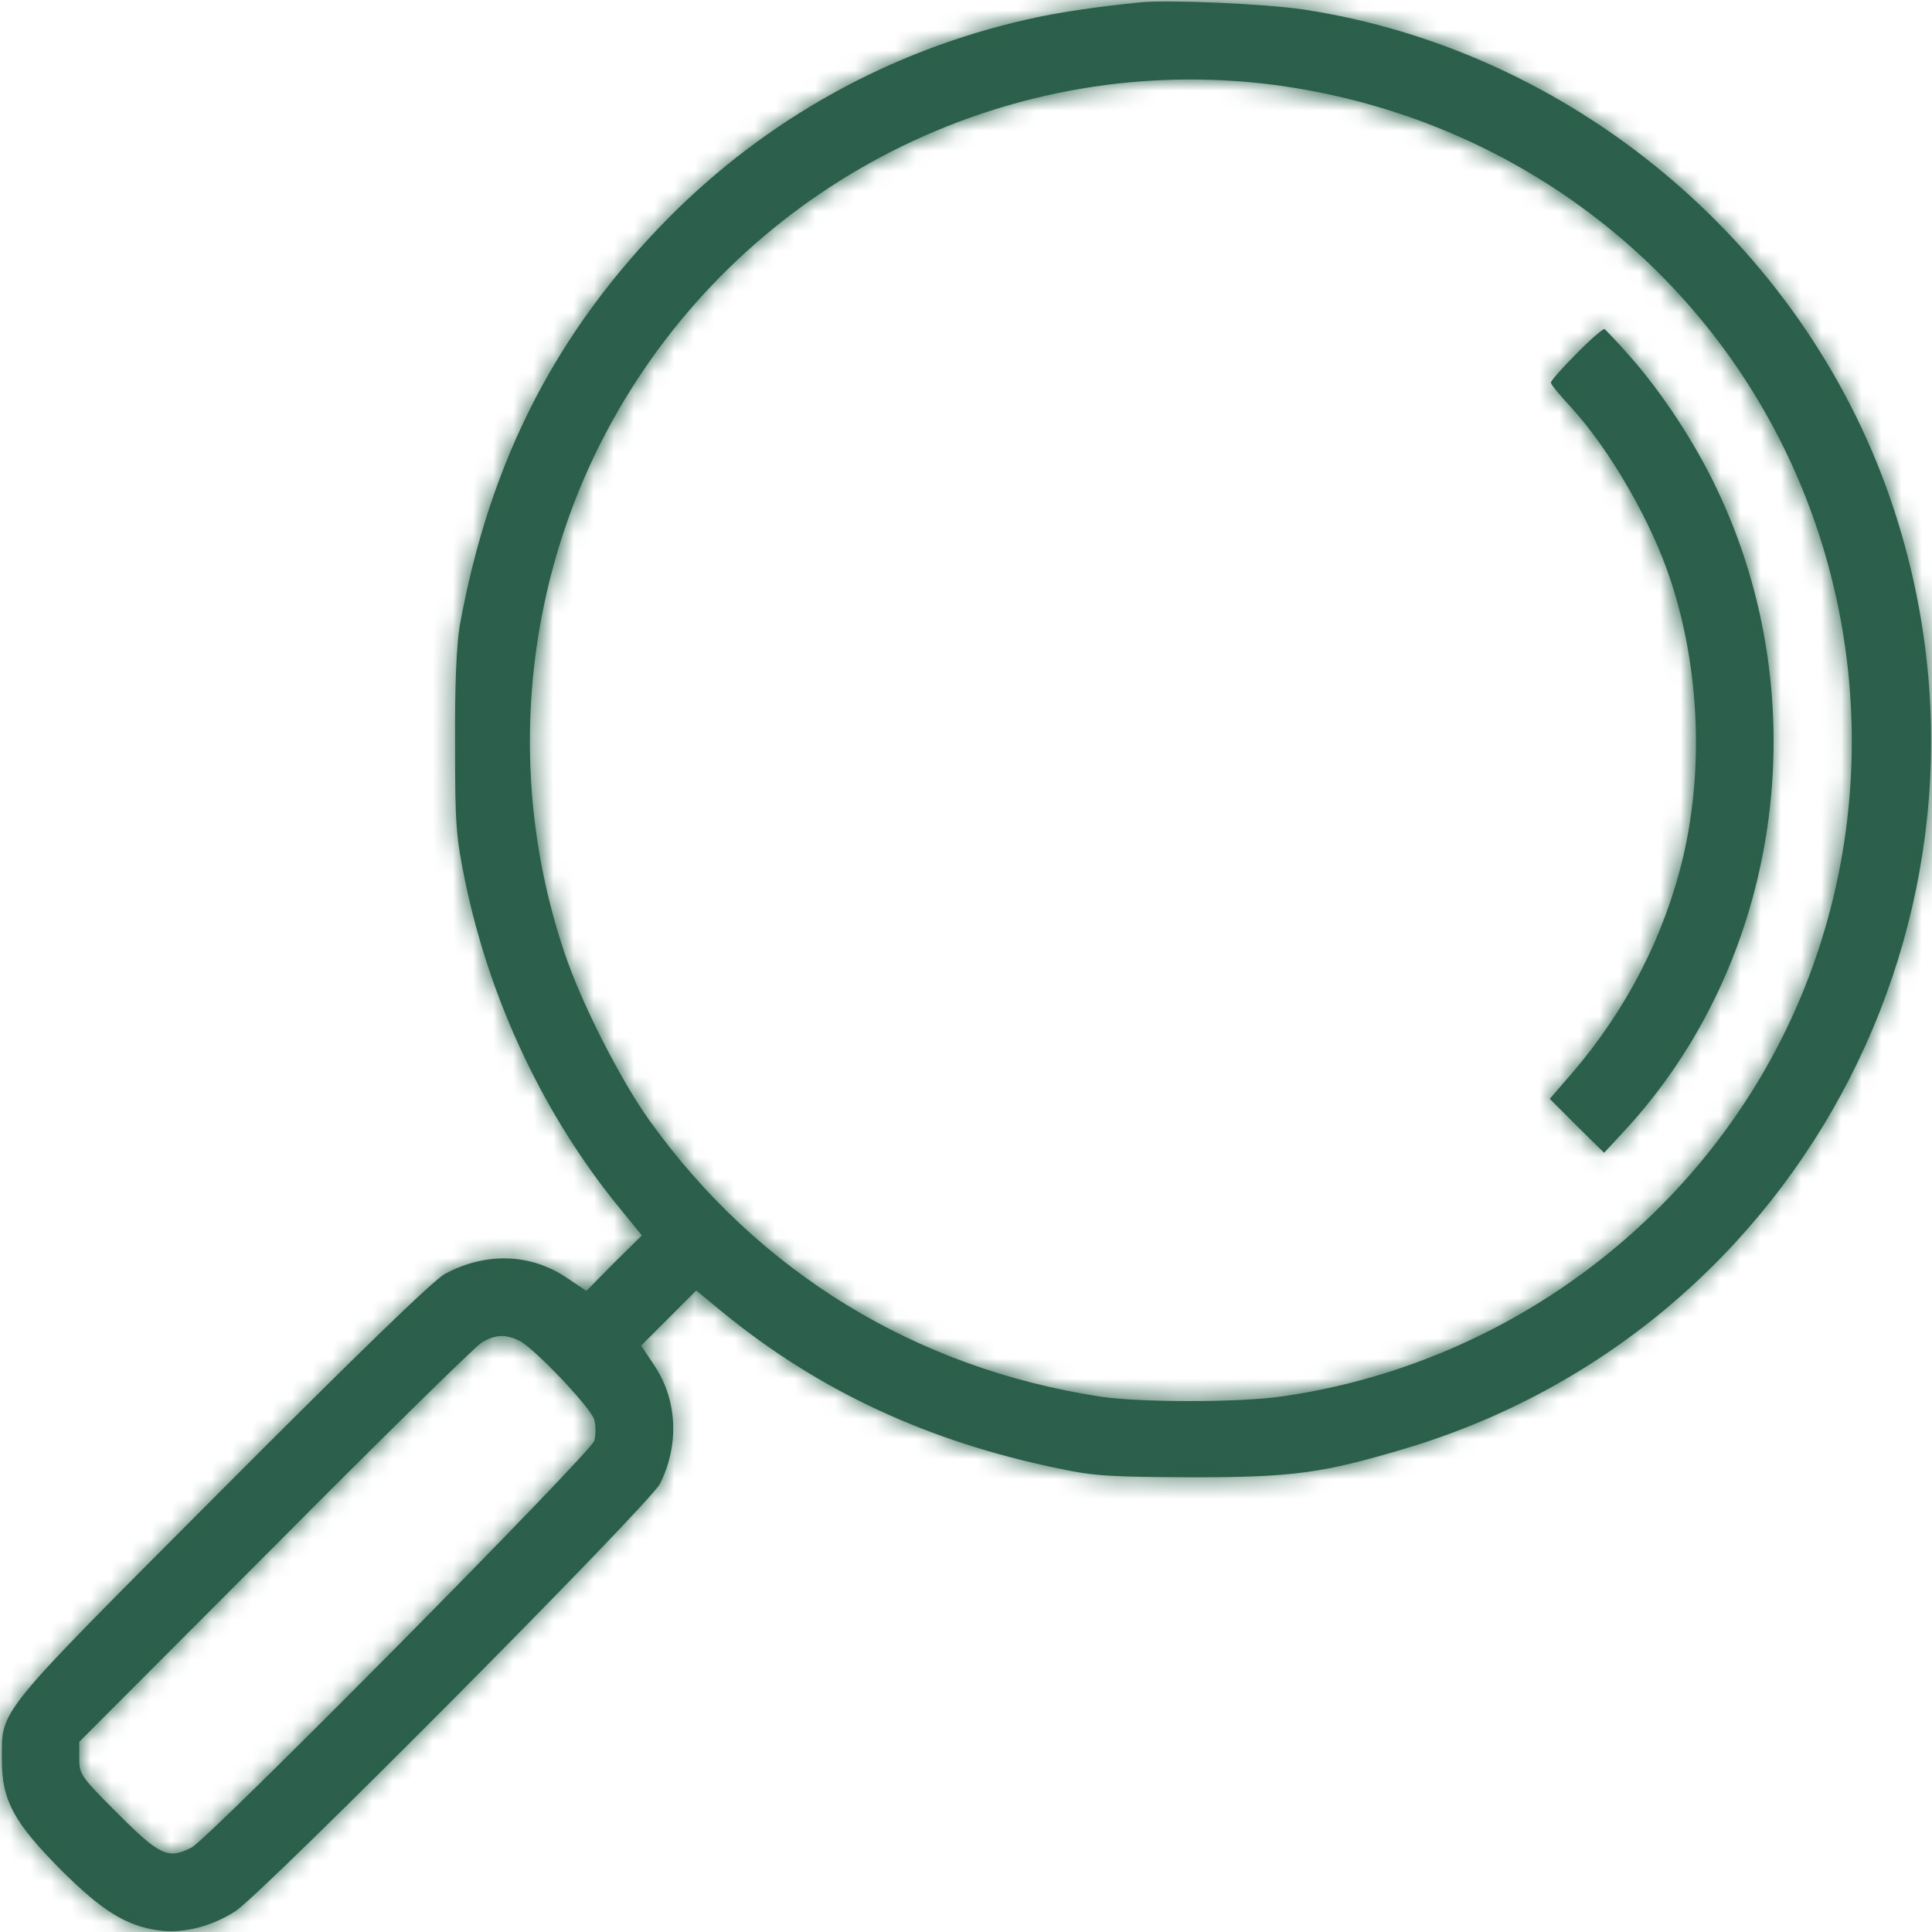 <svg width="96" height="96" viewBox="0 0 96 96" fill="none" xmlns="http://www.w3.org/2000/svg">
<g clip-path="url(#clip0_6949_9572)">
<mask id="path-1-inside-1_6949_9572" fill="white">
<path d="M56.719 0.113C54.582 0.319 52.425 0.638 51.001 0.975C44.213 2.513 38.119 5.906 33.263 10.781C27.619 16.481 24.319 22.931 22.838 31.125C22.688 32.044 22.594 34.031 22.613 36.938C22.613 40.988 22.651 41.55 23.119 43.819C24.357 49.781 27.076 55.519 30.826 60.075L31.894 61.388L30.507 62.756L29.138 64.144L28.182 63.506C26.363 62.269 24.132 62.213 22.107 63.3C21.526 63.619 17.832 67.2 11.025 74.025C-0.356 85.444 0.094 84.881 0.094 87.469C0.094 89.475 0.694 90.563 3.057 92.944C5.119 94.988 6.282 95.7 7.913 95.925C9.094 96.094 10.594 95.7 11.719 94.95C13.126 94.013 32.307 74.719 32.794 73.725C33.769 71.775 33.657 69.544 32.494 67.819L31.857 66.863L33.225 65.494L34.594 64.125L35.963 65.25C40.725 69.131 46.144 71.644 52.632 72.975C54.394 73.35 55.238 73.388 59.251 73.406C64.257 73.406 65.701 73.2 69.751 72C89.775 66.056 100.763 44.569 93.919 24.75C89.513 12.019 78.038 2.475 64.744 0.469C62.813 0.188 58.126 -0.019 56.719 0.113ZM63.319 4.219C74.55 5.7 84.15 12.656 88.894 22.781C93.507 32.625 92.982 44.231 87.488 53.513C82.407 62.1 73.576 67.988 63.657 69.394C61.538 69.694 56.626 69.694 54.657 69.394C45.488 67.988 37.688 63.206 32.307 55.725C30.844 53.7 28.875 49.819 28.05 47.344C24.976 38.231 26.063 28.144 30.994 19.931C37.707 8.738 50.457 2.55 63.319 4.219ZM25.838 66.638C26.607 67.05 29.401 69.994 29.532 70.556C29.607 70.838 29.607 71.288 29.532 71.588C29.401 72.15 10.407 91.331 9.525 91.8C8.363 92.4 7.95 92.213 5.869 90.131C3.994 88.256 3.938 88.163 3.938 87.375V86.55L13.65 76.819C18.976 71.456 23.607 66.919 23.907 66.731C24.582 66.3 25.144 66.281 25.838 66.638Z"/>
</mask>
<path d="M56.719 0.113C54.582 0.319 52.425 0.638 51.001 0.975C44.213 2.513 38.119 5.906 33.263 10.781C27.619 16.481 24.319 22.931 22.838 31.125C22.688 32.044 22.594 34.031 22.613 36.938C22.613 40.988 22.651 41.55 23.119 43.819C24.357 49.781 27.076 55.519 30.826 60.075L31.894 61.388L30.507 62.756L29.138 64.144L28.182 63.506C26.363 62.269 24.132 62.213 22.107 63.3C21.526 63.619 17.832 67.2 11.025 74.025C-0.356 85.444 0.094 84.881 0.094 87.469C0.094 89.475 0.694 90.563 3.057 92.944C5.119 94.988 6.282 95.7 7.913 95.925C9.094 96.094 10.594 95.7 11.719 94.95C13.126 94.013 32.307 74.719 32.794 73.725C33.769 71.775 33.657 69.544 32.494 67.819L31.857 66.863L33.225 65.494L34.594 64.125L35.963 65.25C40.725 69.131 46.144 71.644 52.632 72.975C54.394 73.35 55.238 73.388 59.251 73.406C64.257 73.406 65.701 73.2 69.751 72C89.775 66.056 100.763 44.569 93.919 24.75C89.513 12.019 78.038 2.475 64.744 0.469C62.813 0.188 58.126 -0.019 56.719 0.113ZM63.319 4.219C74.55 5.7 84.15 12.656 88.894 22.781C93.507 32.625 92.982 44.231 87.488 53.513C82.407 62.1 73.576 67.988 63.657 69.394C61.538 69.694 56.626 69.694 54.657 69.394C45.488 67.988 37.688 63.206 32.307 55.725C30.844 53.7 28.875 49.819 28.05 47.344C24.976 38.231 26.063 28.144 30.994 19.931C37.707 8.738 50.457 2.55 63.319 4.219ZM25.838 66.638C26.607 67.05 29.401 69.994 29.532 70.556C29.607 70.838 29.607 71.288 29.532 71.588C29.401 72.15 10.407 91.331 9.525 91.8C8.363 92.4 7.95 92.213 5.869 90.131C3.994 88.256 3.938 88.163 3.938 87.375V86.55L13.65 76.819C18.976 71.456 23.607 66.919 23.907 66.731C24.582 66.3 25.144 66.281 25.838 66.638Z" fill="#2A5F4A"/>
<path d="M56.719 0.113L56.239 -4.864L56.247 -4.865L56.255 -4.866L56.719 0.113ZM51.001 0.975L52.153 5.841L52.129 5.846L52.105 5.852L51.001 0.975ZM33.263 10.781L29.71 7.263L29.715 7.258L29.721 7.253L33.263 10.781ZM22.838 31.125L17.903 30.32L17.91 30.277L17.918 30.236L22.838 31.125ZM22.613 36.938L27.613 36.905L27.613 36.922V36.938H22.613ZM23.119 43.819L18.224 44.835L18.223 44.831L23.119 43.819ZM30.826 60.075L34.686 56.898L34.694 56.908L34.703 56.918L30.826 60.075ZM31.894 61.388L35.771 58.23L38.641 61.755L35.406 64.947L31.894 61.388ZM30.507 62.756L26.947 59.245L26.971 59.221L26.995 59.197L30.507 62.756ZM29.138 64.144L32.697 67.655L29.799 70.594L26.364 68.304L29.138 64.144ZM28.182 63.506L25.408 67.667L25.389 67.654L25.369 67.64L28.182 63.506ZM22.107 63.3L19.703 58.916L19.722 58.906L19.741 58.895L22.107 63.3ZM11.025 74.025L7.484 70.496L7.485 70.495L11.025 74.025ZM3.057 92.944L-0.463 96.496L-0.478 96.481L-0.493 96.466L3.057 92.944ZM7.913 95.925L8.596 90.972L8.608 90.974L8.62 90.975L7.913 95.925ZM32.794 73.725L28.305 71.523L28.314 71.506L28.322 71.489L32.794 73.725ZM32.494 67.819L28.348 70.613L28.341 70.603L28.334 70.592L32.494 67.819ZM31.857 66.863L27.697 69.636L25.423 66.226L28.321 63.327L31.857 66.863ZM34.594 64.125L31.059 60.59L34.266 57.383L37.769 60.263L34.594 64.125ZM35.963 65.25L32.804 69.126L32.796 69.12L32.788 69.113L35.963 65.25ZM52.632 72.975L53.637 68.077L53.654 68.081L53.672 68.085L52.632 72.975ZM59.251 73.406V78.406H59.239L59.227 78.406L59.251 73.406ZM69.751 72L71.173 76.793L71.171 76.794L69.751 72ZM93.919 24.75L98.644 23.115L98.645 23.118L93.919 24.75ZM64.744 0.469L65.465 -4.479L65.478 -4.477L65.49 -4.475L64.744 0.469ZM63.319 4.219L63.962 -0.74L63.973 -0.738L63.319 4.219ZM88.894 22.781L84.367 24.903L84.367 24.903L88.894 22.781ZM87.488 53.513L83.185 50.967L83.185 50.966L87.488 53.513ZM63.657 69.394L64.359 74.344L64.358 74.344L63.657 69.394ZM54.657 69.394L53.904 74.337L53.899 74.336L54.657 69.394ZM32.307 55.725L36.36 52.798L36.366 52.806L32.307 55.725ZM28.05 47.344L32.788 45.745L32.791 45.754L32.794 45.763L28.05 47.344ZM30.994 19.931L35.282 22.503L35.281 22.505L30.994 19.931ZM25.838 66.638L28.122 62.19L28.162 62.211L28.202 62.232L25.838 66.638ZM29.532 70.556L24.701 71.845L24.68 71.769L24.663 71.693L29.532 70.556ZM29.532 71.588L24.663 70.451L24.672 70.413L24.681 70.375L29.532 71.588ZM9.525 91.8L11.873 96.215L11.846 96.229L11.819 96.243L9.525 91.8ZM3.938 86.55H-1.062V84.482L0.399 83.018L3.938 86.55ZM13.65 76.819L17.198 80.342L17.189 80.351L13.65 76.819ZM23.907 66.731L26.599 70.945L26.578 70.958L26.557 70.971L23.907 66.731ZM57.199 5.09C55.174 5.285 53.267 5.577 52.153 5.841L49.848 -3.89C51.584 -4.301 53.99 -4.647 56.239 -4.864L57.199 5.09ZM52.105 5.852C46.247 7.179 40.997 10.102 36.805 14.31L29.721 7.253C35.242 1.71 42.179 -2.153 49.896 -3.901L52.105 5.852ZM36.816 14.299C31.913 19.251 29.068 24.772 27.758 32.015L17.918 30.236C19.571 21.091 23.325 13.712 29.71 7.263L36.816 14.299ZM27.773 31.931C27.748 32.083 27.696 32.565 27.658 33.49C27.622 34.366 27.604 35.508 27.613 36.905L17.613 36.97C17.594 34.083 17.677 31.705 17.903 30.32L27.773 31.931ZM27.613 36.938C27.613 39.011 27.625 39.969 27.677 40.682C27.721 41.282 27.794 41.736 28.016 42.807L18.223 44.831C17.651 42.066 17.613 41.106 17.613 36.938H27.613ZM28.015 42.803C29.093 47.999 31.468 52.989 34.686 56.898L26.965 63.253C22.682 58.049 19.62 51.564 18.224 44.835L28.015 42.803ZM34.703 56.918L35.771 58.23L28.017 64.545L26.948 63.232L34.703 56.918ZM35.406 64.947L34.018 66.316L26.995 59.197L28.383 57.828L35.406 64.947ZM34.066 66.268L32.697 67.655L25.578 60.633L26.947 59.245L34.066 66.268ZM26.364 68.304L25.408 67.667L30.955 59.346L31.912 59.984L26.364 68.304ZM25.369 67.64C25.237 67.55 25.143 67.531 25.064 67.529C24.973 67.526 24.774 67.543 24.472 67.705L19.741 58.895C23.263 57.004 27.504 56.997 30.994 59.373L25.369 67.64ZM24.511 67.684C24.922 67.459 25.147 67.244 24.946 67.412C24.856 67.487 24.698 67.624 24.456 67.846C23.977 68.283 23.289 68.933 22.379 69.815C20.564 71.572 17.963 74.149 14.566 77.556L7.485 70.495C10.894 67.076 13.543 64.45 15.422 62.631C16.358 61.724 17.129 60.993 17.718 60.456C18.011 60.19 18.29 59.942 18.54 59.733C18.679 59.617 19.146 59.221 19.703 58.916L24.511 67.684ZM14.567 77.555C8.724 83.417 6.272 85.86 5.17 87.215C4.674 87.825 4.882 87.715 5.02 87.218C5.116 86.87 5.094 86.398 5.094 87.469H-4.906C-4.906 87.246 -4.984 85.874 -4.617 84.547C-4.207 83.07 -3.4 81.903 -2.586 80.903C-1.068 79.037 1.945 76.052 7.484 70.496L14.567 77.555ZM5.094 87.469C5.094 87.724 5.114 87.788 5.107 87.756C5.095 87.703 5.075 87.664 5.084 87.68C5.106 87.722 5.194 87.871 5.445 88.173C5.699 88.48 6.064 88.876 6.606 89.422L-0.493 96.466C-1.709 95.24 -2.894 93.945 -3.705 92.451C-4.643 90.723 -4.906 89.079 -4.906 87.469H5.094ZM6.576 89.392C7.524 90.331 8.005 90.698 8.262 90.855C8.363 90.917 8.407 90.932 8.415 90.935C8.425 90.939 8.47 90.955 8.596 90.972L7.23 100.878C3.978 100.43 1.85 98.787 -0.463 96.496L6.576 89.392ZM8.62 90.975C8.506 90.959 8.452 90.965 8.465 90.964C8.475 90.963 8.519 90.959 8.588 90.941C8.657 90.923 8.73 90.898 8.801 90.867C8.871 90.836 8.92 90.807 8.946 90.79L14.493 99.11C12.525 100.422 9.805 101.246 7.206 100.875L8.62 90.975ZM8.946 90.79C8.702 90.952 8.61 91.053 8.866 90.826C9.033 90.678 9.273 90.458 9.587 90.163C10.212 89.577 11.052 88.769 12.044 87.8C14.024 85.867 16.55 83.356 19.054 80.835C21.559 78.313 24.026 75.8 25.89 73.862C26.825 72.891 27.589 72.084 28.125 71.501C28.396 71.206 28.581 70.998 28.692 70.869C28.749 70.801 28.757 70.79 28.735 70.818C28.724 70.832 28.683 70.885 28.628 70.966C28.592 71.019 28.451 71.225 28.305 71.523L37.283 75.927C37.021 76.461 36.699 76.867 36.655 76.924C36.532 77.083 36.404 77.236 36.294 77.365C36.069 77.629 35.791 77.938 35.488 78.267C34.876 78.933 34.05 79.804 33.096 80.796C31.183 82.785 28.675 85.339 26.148 87.883C23.621 90.427 21.057 92.976 19.03 94.956C18.018 95.943 17.125 96.804 16.43 97.456C16.084 97.78 15.767 98.072 15.498 98.31C15.319 98.469 14.912 98.831 14.493 99.11L8.946 90.79ZM28.322 71.489C28.54 71.054 28.443 70.754 28.348 70.613L36.641 65.025C38.871 68.334 38.999 72.496 37.266 75.961L28.322 71.489ZM28.334 70.592L27.697 69.636L36.017 64.089L36.654 65.045L28.334 70.592ZM28.321 63.327L29.69 61.958L36.761 69.029L35.392 70.398L28.321 63.327ZM29.69 61.958L31.059 60.59L38.13 67.661L36.761 69.029L29.69 61.958ZM37.769 60.263L39.138 61.388L32.788 69.113L31.419 67.988L37.769 60.263ZM39.122 61.374C43.212 64.708 47.877 66.895 53.637 68.077L51.627 77.873C44.411 76.392 38.239 73.555 32.804 69.126L39.122 61.374ZM53.672 68.085C54.872 68.34 55.241 68.388 59.274 68.406L59.227 78.406C55.235 78.388 53.916 78.36 51.591 77.866L53.672 68.085ZM59.251 68.406C61.727 68.406 63.053 68.352 64.19 68.198C65.292 68.049 66.368 67.787 68.33 67.206L71.171 76.794C69.083 77.413 67.412 77.854 65.528 78.108C63.679 78.358 61.78 78.406 59.251 78.406V68.406ZM68.328 67.207C85.603 62.079 95.114 43.529 89.193 26.382L98.645 23.118C106.412 45.609 93.948 70.034 71.173 76.793L68.328 67.207ZM89.194 26.386C85.395 15.409 75.451 7.141 63.998 5.413L65.49 -4.475C80.625 -2.191 93.631 8.629 98.644 23.115L89.194 26.386ZM64.024 5.417C63.317 5.314 61.868 5.2 60.314 5.131C59.565 5.098 58.849 5.078 58.255 5.073C57.959 5.071 57.708 5.073 57.508 5.077C57.409 5.08 57.33 5.083 57.271 5.086C57.209 5.089 57.182 5.091 57.184 5.091L56.255 -4.866C57.35 -4.968 59.205 -4.928 60.756 -4.859C62.379 -4.787 64.24 -4.657 65.465 -4.479L64.024 5.417ZM63.973 -0.738C76.862 0.962 87.941 8.962 93.422 20.66L84.367 24.903C80.36 16.351 72.239 10.439 62.665 9.176L63.973 -0.738ZM93.422 20.66C98.728 31.984 98.137 45.339 91.791 56.059L83.185 50.966C87.827 43.124 88.286 33.267 84.367 24.903L93.422 20.66ZM91.791 56.059C85.934 65.958 75.775 72.726 64.359 74.344L62.955 64.443C71.376 63.249 78.88 58.242 83.185 50.967L91.791 56.059ZM64.358 74.344C62.939 74.545 60.897 74.619 59.1 74.619C57.322 74.619 55.284 74.547 53.904 74.337L55.41 64.451C55.998 64.541 57.401 64.619 59.1 64.619C60.782 64.619 62.255 64.543 62.956 64.443L64.358 74.344ZM53.899 74.336C43.407 72.727 34.415 67.219 28.248 58.645L36.366 52.806C40.961 59.193 47.569 63.248 55.415 64.452L53.899 74.336ZM28.253 58.653C26.479 56.196 24.284 51.856 23.307 48.925L32.794 45.763C33.467 47.782 35.21 51.205 36.36 52.798L28.253 58.653ZM23.313 48.943C19.77 38.444 21.019 26.831 26.708 17.358L35.281 22.505C31.107 29.457 30.181 38.019 32.788 45.745L23.313 48.943ZM26.706 17.36C34.435 4.471 49.116 -2.666 63.962 -0.74L62.676 9.177C51.797 7.766 40.978 13.005 35.282 22.503L26.706 17.36ZM28.202 62.232C29.035 62.679 29.793 63.377 30.109 63.668C30.584 64.105 31.092 64.613 31.557 65.106C32.019 65.595 32.497 66.128 32.895 66.621C33.089 66.861 33.315 67.153 33.522 67.462C33.592 67.567 34.153 68.359 34.401 69.42L24.663 71.693C24.738 72.017 24.832 72.265 24.893 72.413C24.958 72.569 25.019 72.689 25.059 72.766C25.138 72.914 25.199 73.006 25.212 73.025C25.238 73.064 25.218 73.03 25.12 72.909C24.933 72.678 24.64 72.345 24.291 71.976C23.945 71.61 23.602 71.27 23.333 71.022C23.197 70.897 23.111 70.824 23.074 70.794C23.057 70.78 23.073 70.794 23.118 70.826C23.151 70.849 23.277 70.938 23.474 71.043L28.202 62.232ZM34.363 69.268C34.67 70.419 34.65 71.731 34.382 72.8L24.681 70.375C24.632 70.572 24.611 70.724 24.602 70.814C24.591 70.911 24.588 70.993 24.588 71.065C24.588 71.136 24.591 71.225 24.603 71.333C24.614 71.433 24.638 71.612 24.701 71.845L34.363 69.268ZM34.401 72.724C34.191 73.624 33.763 74.26 33.748 74.283C33.63 74.473 33.519 74.622 33.458 74.704C33.328 74.877 33.194 75.036 33.096 75.15C32.889 75.393 32.628 75.682 32.348 75.986C31.777 76.605 30.992 77.433 30.078 78.383C28.242 80.292 25.81 82.775 23.363 85.247C20.916 87.719 18.437 90.196 16.509 92.09C15.547 93.035 14.705 93.851 14.066 94.455C13.75 94.754 13.457 95.025 13.212 95.243C13.092 95.349 12.951 95.471 12.807 95.588C12.772 95.616 12.382 95.944 11.873 96.215L7.177 87.386C6.885 87.541 6.683 87.689 6.642 87.719C6.569 87.772 6.522 87.809 6.513 87.817C6.492 87.834 6.508 87.822 6.576 87.762C6.706 87.646 6.912 87.457 7.199 87.185C7.768 86.648 8.556 85.885 9.501 84.956C11.386 83.105 13.829 80.663 16.257 78.211C18.684 75.759 21.08 73.312 22.871 71.451C23.769 70.517 24.496 69.75 24.993 69.211C25.247 68.935 25.408 68.754 25.494 68.654C25.542 68.597 25.523 68.617 25.473 68.684C25.451 68.712 25.372 68.818 25.276 68.972C25.227 69.049 25.142 69.19 25.049 69.376C24.977 69.521 24.788 69.912 24.663 70.451L34.401 72.724ZM11.819 96.243C11.407 96.456 10.561 96.875 9.479 97.033C8.207 97.219 7.013 96.998 5.967 96.52C5.072 96.112 4.368 95.552 3.893 95.144C3.391 94.712 2.862 94.195 2.334 93.667L9.405 86.596C9.917 87.108 10.22 87.396 10.417 87.565C10.642 87.758 10.503 87.598 10.117 87.422C9.891 87.319 9.572 87.206 9.175 87.144C8.77 87.081 8.381 87.087 8.034 87.138C7.421 87.227 7.063 87.444 7.232 87.357L11.819 96.243ZM2.334 93.667C1.565 92.899 0.667 92.02 0.099 91.206C-0.299 90.635 -0.684 89.911 -0.894 89.006C-1.075 88.229 -1.062 87.54 -1.062 87.375H8.938C8.938 87.465 8.94 87.415 8.934 87.325C8.927 87.215 8.907 87.006 8.846 86.743C8.783 86.469 8.691 86.207 8.577 85.967C8.47 85.738 8.364 85.575 8.302 85.485C8.242 85.4 8.209 85.364 8.234 85.393C8.257 85.42 8.31 85.48 8.412 85.587C8.623 85.811 8.927 86.118 9.405 86.596L2.334 93.667ZM-1.062 87.375V86.55H8.938V87.375H-1.062ZM0.399 83.018L10.111 73.287L17.189 80.351L7.477 90.082L0.399 83.018ZM10.102 73.296C12.777 70.602 15.281 68.112 17.159 66.268C18.096 65.347 18.887 64.578 19.469 64.02C19.758 63.744 20.012 63.504 20.213 63.319C20.311 63.229 20.42 63.13 20.524 63.04C20.576 62.995 20.649 62.932 20.733 62.865C20.778 62.829 20.983 62.663 21.257 62.491L26.557 70.971C26.812 70.812 26.99 70.666 26.999 70.659C27.026 70.637 27.045 70.621 27.056 70.611C27.067 70.602 27.075 70.596 27.077 70.594C27.078 70.593 27.051 70.616 26.984 70.678C26.854 70.798 26.654 70.986 26.384 71.245C25.847 71.759 25.091 72.494 24.167 73.401C22.323 75.213 19.849 77.673 17.198 80.342L10.102 73.296ZM21.215 62.518C22.058 61.979 23.211 61.459 24.64 61.394C26.067 61.33 27.253 61.744 28.122 62.19L23.554 71.085C23.729 71.175 24.287 71.42 25.091 71.384C25.896 71.348 26.43 71.053 26.599 70.945L21.215 62.518Z" fill="#2C604C" mask="url(#path-1-inside-1_6949_9572)"/>
<mask id="path-3-inside-2_6949_9572" fill="white">
<path d="M78.319 17.587C77.626 18.281 77.063 18.919 77.063 19.012C77.063 19.106 77.513 19.65 78.057 20.231C79.988 22.331 82.088 25.969 83.026 28.875C84.451 33.225 84.657 38.231 83.626 42.619C82.688 46.538 80.813 50.175 78.113 53.325L77.007 54.6L78.357 55.95L79.707 57.281L80.663 56.25C88.501 47.831 90.376 34.875 85.294 24.262C84.226 22.012 82.594 19.519 81.001 17.719C80.363 16.988 79.782 16.387 79.726 16.35C79.651 16.331 79.013 16.875 78.319 17.587Z"/>
</mask>
<path d="M78.319 17.587C77.626 18.281 77.063 18.919 77.063 19.012C77.063 19.106 77.513 19.65 78.057 20.231C79.988 22.331 82.088 25.969 83.026 28.875C84.451 33.225 84.657 38.231 83.626 42.619C82.688 46.538 80.813 50.175 78.113 53.325L77.007 54.6L78.357 55.95L79.707 57.281L80.663 56.25C88.501 47.831 90.376 34.875 85.294 24.262C84.226 22.012 82.594 19.519 81.001 17.719C80.363 16.988 79.782 16.387 79.726 16.35C79.651 16.331 79.013 16.875 78.319 17.587Z" fill="#2A5F4A"/>
<path d="M78.319 17.587L81.902 21.076L81.878 21.099L81.855 21.123L78.319 17.587ZM78.057 20.231L81.708 16.816L81.723 16.831L81.737 16.847L78.057 20.231ZM83.026 28.875L78.274 30.431L78.27 30.421L78.267 30.41L83.026 28.875ZM83.626 42.619L88.493 43.763L88.491 43.772L88.488 43.782L83.626 42.619ZM78.113 53.325L81.909 56.579L81.9 56.59L81.89 56.602L78.113 53.325ZM77.007 54.6L73.471 58.136L70.177 54.842L73.23 51.323L77.007 54.6ZM78.357 55.95L74.846 59.51L74.834 59.498L74.821 59.486L78.357 55.95ZM79.707 57.281L83.373 60.681L79.867 64.462L76.196 60.841L79.707 57.281ZM80.663 56.25L76.997 52.85L77.004 52.843L80.663 56.25ZM85.294 24.262L80.785 26.422L80.781 26.415L80.778 26.408L85.294 24.262ZM81.001 17.719L77.257 21.033L77.244 21.019L77.232 21.004L81.001 17.719ZM79.726 16.35L80.938 11.499L81.778 11.709L82.499 12.19L79.726 16.35ZM81.855 21.123C81.562 21.415 81.323 21.671 81.181 21.832C81.102 21.922 81.101 21.928 81.145 21.87C81.159 21.852 81.255 21.726 81.371 21.534C81.426 21.442 81.544 21.239 81.664 20.962C81.725 20.819 81.812 20.598 81.888 20.319C81.959 20.059 82.063 19.598 82.063 19.012H72.063C72.063 17.962 72.401 17.19 72.475 17.016C72.603 16.718 72.734 16.491 72.807 16.371C72.956 16.124 73.101 15.928 73.179 15.826C73.349 15.601 73.533 15.386 73.681 15.218C73.993 14.864 74.382 14.453 74.784 14.052L81.855 21.123ZM82.063 19.012C82.063 18.537 81.995 18.153 81.939 17.908C81.88 17.652 81.811 17.445 81.758 17.302C81.655 17.022 81.548 16.814 81.492 16.709C81.377 16.495 81.278 16.35 81.253 16.316C81.193 16.228 81.17 16.204 81.224 16.271C81.316 16.383 81.487 16.579 81.708 16.816L74.406 23.647C74.082 23.302 73.757 22.936 73.488 22.608C73.362 22.453 73.192 22.24 73.03 22.006C72.956 21.898 72.816 21.691 72.675 21.427C72.605 21.297 72.489 21.067 72.379 20.769C72.297 20.548 72.063 19.89 72.063 19.012H82.063ZM81.737 16.847C84.182 19.506 86.637 23.783 87.784 27.34L78.267 30.41C77.54 28.154 75.794 25.157 74.376 23.616L81.737 16.847ZM87.777 27.319C89.488 32.54 89.734 38.481 88.493 43.763L78.758 41.475C79.579 37.982 79.413 33.91 78.274 30.431L87.777 27.319ZM88.488 43.782C87.36 48.498 85.108 52.847 81.909 56.579L74.317 50.071C76.518 47.503 78.016 44.577 78.763 41.455L88.488 43.782ZM81.89 56.602L80.783 57.877L73.23 51.323L74.337 50.048L81.89 56.602ZM80.542 51.065L81.892 52.414L74.821 59.486L73.471 58.136L80.542 51.065ZM81.868 52.39L83.218 53.721L76.196 60.841L74.846 59.51L81.868 52.39ZM76.04 53.882L76.997 52.85L84.329 59.65L83.373 60.681L76.04 53.882ZM77.004 52.843C83.398 45.974 85.006 35.237 80.785 26.422L89.804 22.103C95.746 34.513 93.603 49.688 84.323 59.657L77.004 52.843ZM80.778 26.408C79.9 24.559 78.523 22.463 77.257 21.033L84.744 14.404C86.666 16.575 88.552 19.466 89.811 22.117L80.778 26.408ZM77.232 21.004C76.959 20.692 76.699 20.407 76.507 20.204C76.41 20.102 76.343 20.032 76.309 19.998C76.29 19.979 76.298 19.987 76.324 20.012C76.336 20.023 76.375 20.06 76.43 20.11C76.458 20.134 76.508 20.178 76.573 20.23C76.606 20.258 76.653 20.295 76.709 20.337C76.762 20.378 76.846 20.439 76.952 20.51L82.499 12.19C82.815 12.4 83.046 12.61 83.054 12.617C83.124 12.68 83.182 12.734 83.216 12.767C83.288 12.835 83.356 12.902 83.409 12.956C83.519 13.067 83.648 13.201 83.783 13.344C84.056 13.633 84.404 14.014 84.769 14.433L77.232 21.004ZM78.513 21.201C79.36 21.413 80.064 21.352 80.44 21.297C80.845 21.238 81.162 21.14 81.353 21.074C81.726 20.943 81.996 20.797 82.106 20.736C82.344 20.604 82.502 20.487 82.527 20.468C82.609 20.409 82.62 20.394 82.54 20.464C82.401 20.584 82.168 20.802 81.902 21.076L74.737 14.099C75.165 13.66 75.597 13.25 75.969 12.925C76.145 12.772 76.373 12.581 76.616 12.402C76.723 12.324 76.948 12.163 77.239 12.001C77.374 11.925 77.666 11.769 78.058 11.632C78.224 11.574 79.428 11.122 80.938 11.499L78.513 21.201Z" fill="#2C604C" mask="url(#path-3-inside-2_6949_9572)"/>
</g>
<defs>
<clipPath id="clip0_6949_9572">
<rect width="96" height="96" fill="white"/>
</clipPath>
</defs>
</svg>
